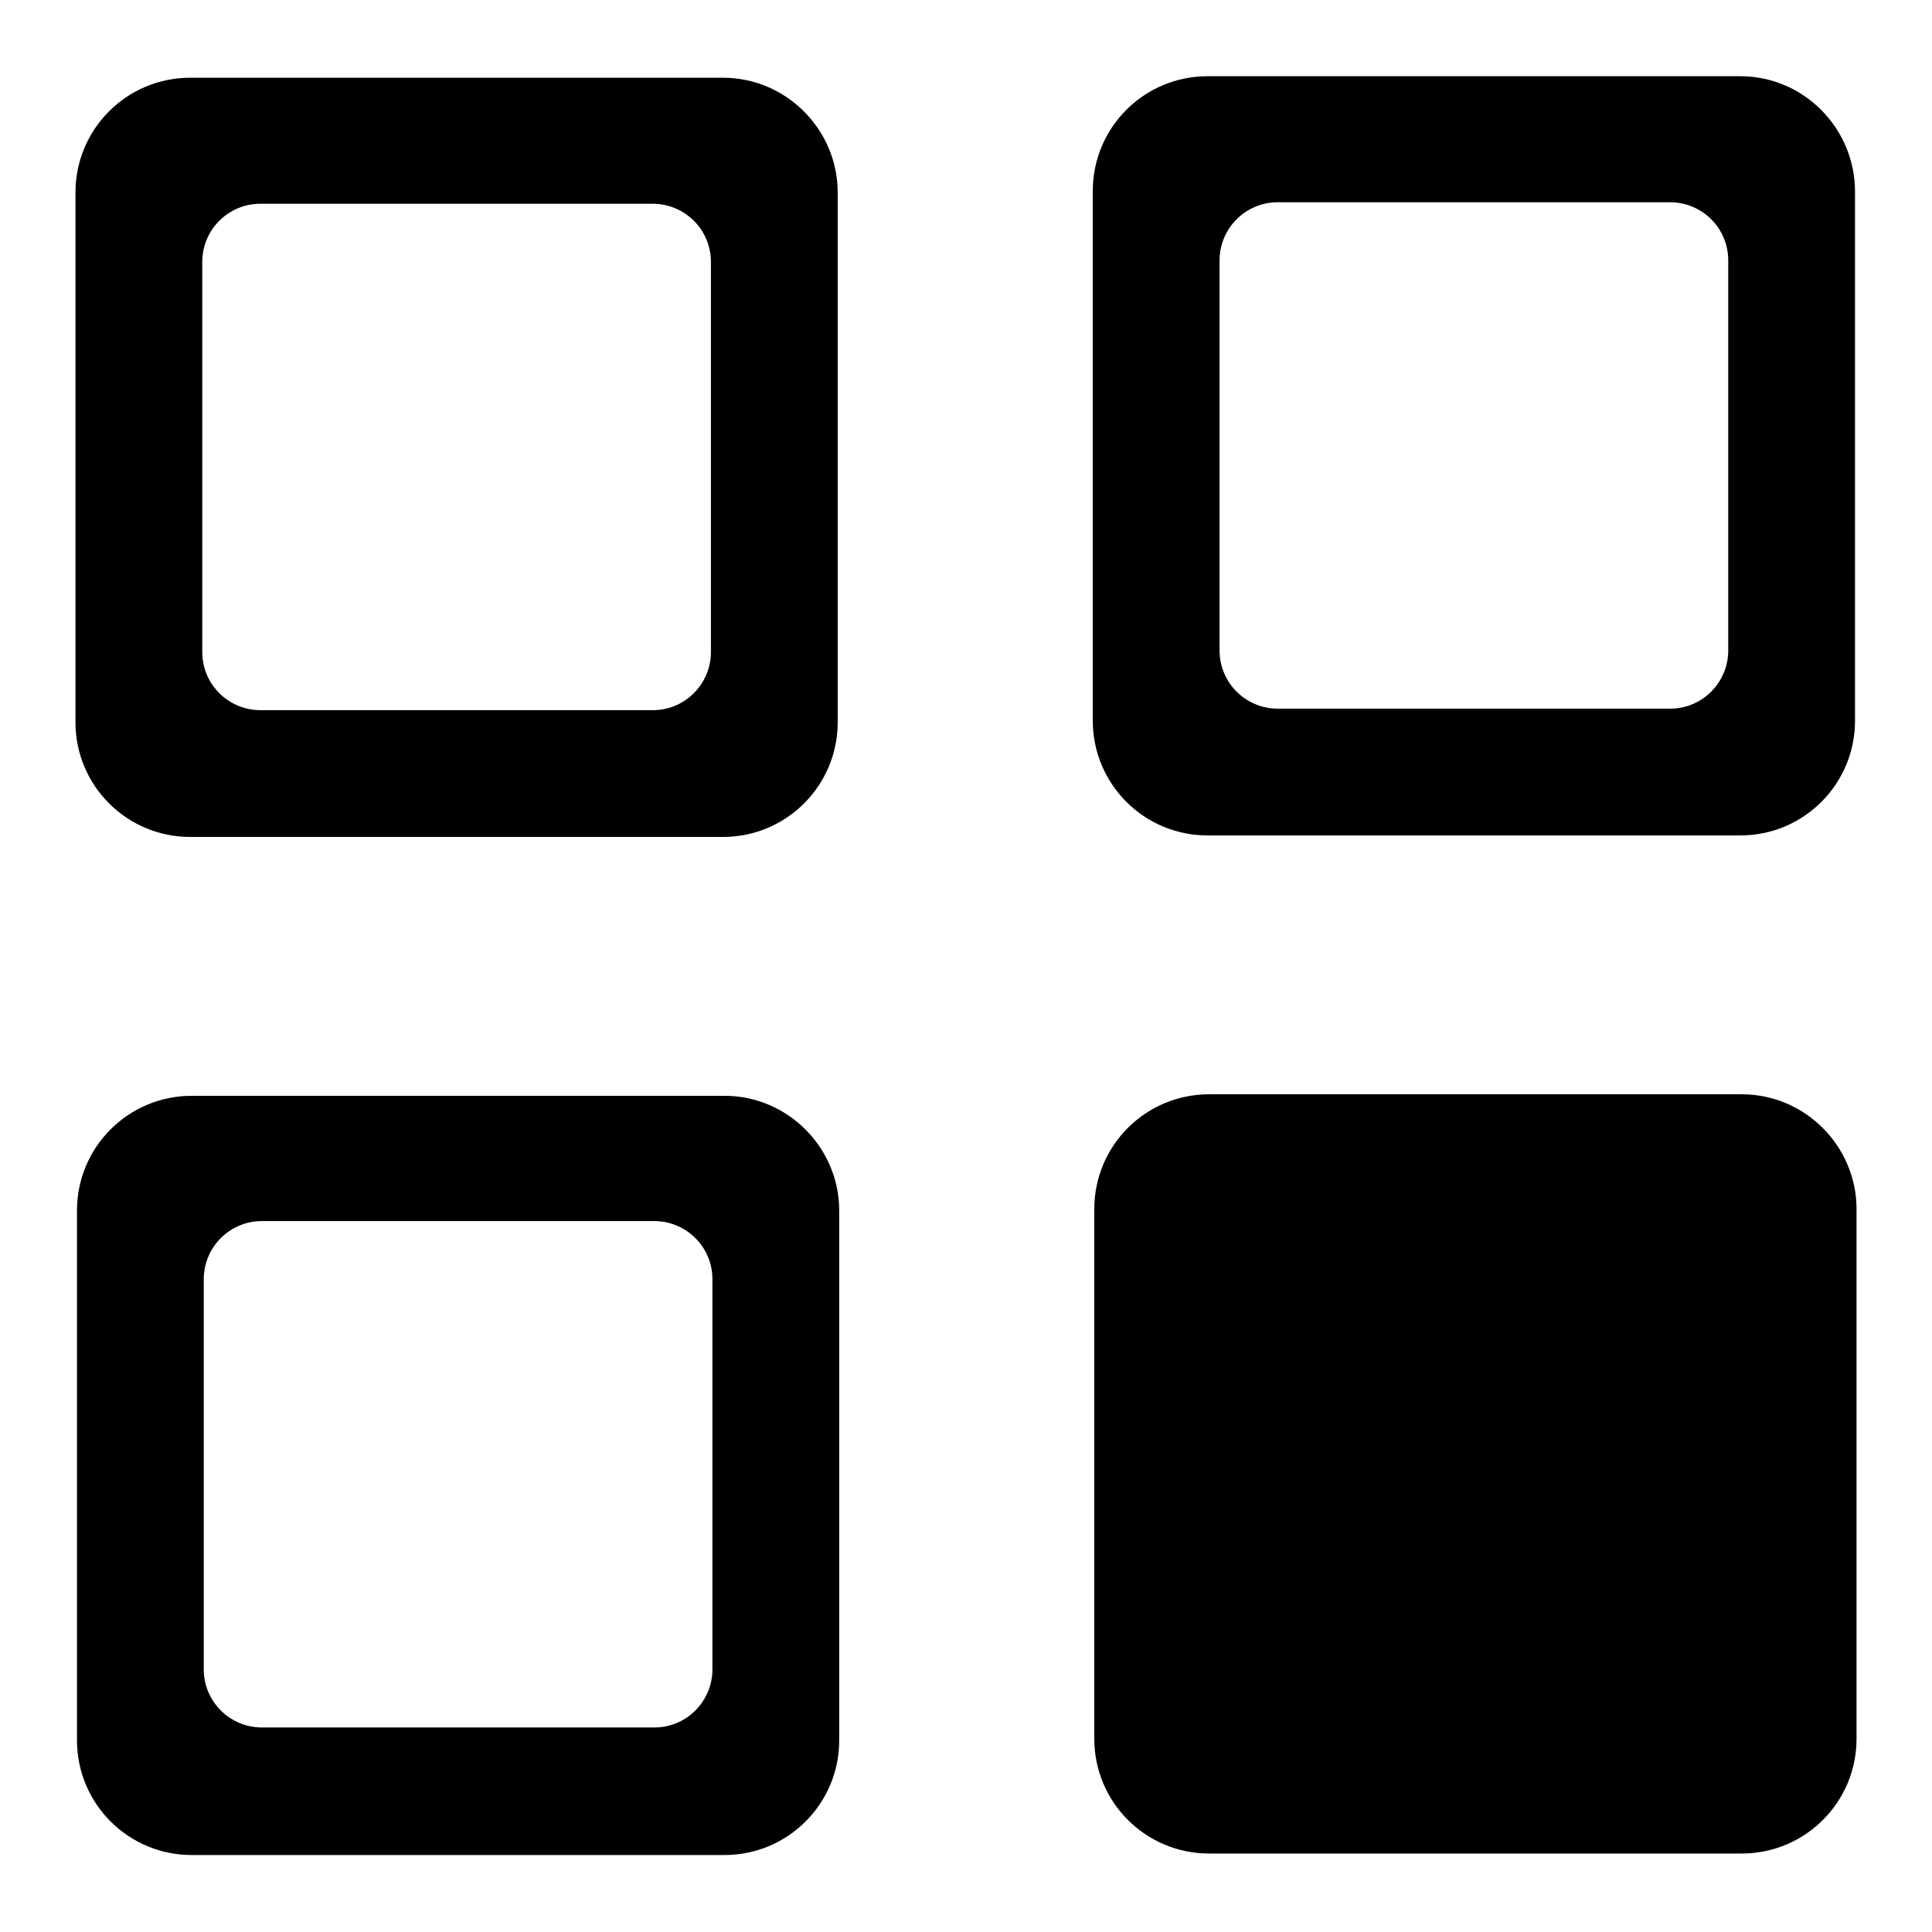 <?xml version="1.0" encoding="utf-8"?>
<!-- Svg Vector Icons : http://www.onlinewebfonts.com/icon -->
<!DOCTYPE svg PUBLIC "-//W3C//DTD SVG 1.1//EN" "http://www.w3.org/Graphics/SVG/1.1/DTD/svg11.dtd">
<svg version="1.1" xmlns="http://www.w3.org/2000/svg" xmlns:xlink="http://www.w3.org/1999/xlink" x="0px" y="0px" viewBox="0 0 256 256" enable-background="new 0 0 256 256" xml:space="preserve">
<g><g><path fill="#000000" d="M95.8,10.3H25.2c-8.4,0-15.2,6.8-15.2,15.2v70.2c0,8.4,6.8,15.2,15.2,15.2h70.6c8.4,0,15.2-6.8,15.2-15.2V25.5C111,17.2,104.2,10.3,95.8,10.3z M94.2,86.4c0,4.2-3.4,7.7-7.7,7.7h-52c-4.2,0-7.7-3.4-7.7-7.7V34.7c0-4.2,3.4-7.7,7.7-7.7h52c4.2,0,7.7,3.4,7.7,7.7L94.2,86.4z"/><path fill="#000000" d="M230.6,10.1H160c-8.4,0-15.2,6.8-15.2,15.2v70.2c0,8.4,6.8,15.2,15.2,15.2h70.6c8.4,0,15.2-6.8,15.2-15.2V25.4C245.8,17,239,10.1,230.6,10.1z M229,86.2c0,4.2-3.4,7.7-7.7,7.7h-52c-4.2,0-7.7-3.4-7.7-7.7V34.5c0-4.2,3.4-7.7,7.7-7.7h52c4.2,0,7.7,3.4,7.7,7.7V86.2L229,86.2z"/><path fill="#000000" d="M96,145.2H25.4c-8.4,0-15.2,6.8-15.2,15.2v70.2c0,8.4,6.8,15.2,15.2,15.2H96c8.4,0,15.2-6.8,15.2-15.2v-70.2C111.2,152.1,104.4,145.2,96,145.2z M94.4,221.2c0,4.2-3.4,7.7-7.7,7.7h-52c-4.2,0-7.7-3.4-7.7-7.7v-51.7c0-4.2,3.4-7.7,7.7-7.7h52c4.2,0,7.7,3.4,7.7,7.7V221.2z"/><path fill="#000000" d="M230.8,145h-70.6c-8.4,0-15.2,6.8-15.2,15.2v70.2c0,8.4,6.8,15.2,15.2,15.2h70.6c8.4,0,15.2-6.8,15.2-15.2v-70.2C246,151.9,239.2,145,230.8,145z"/></g></g>
</svg>